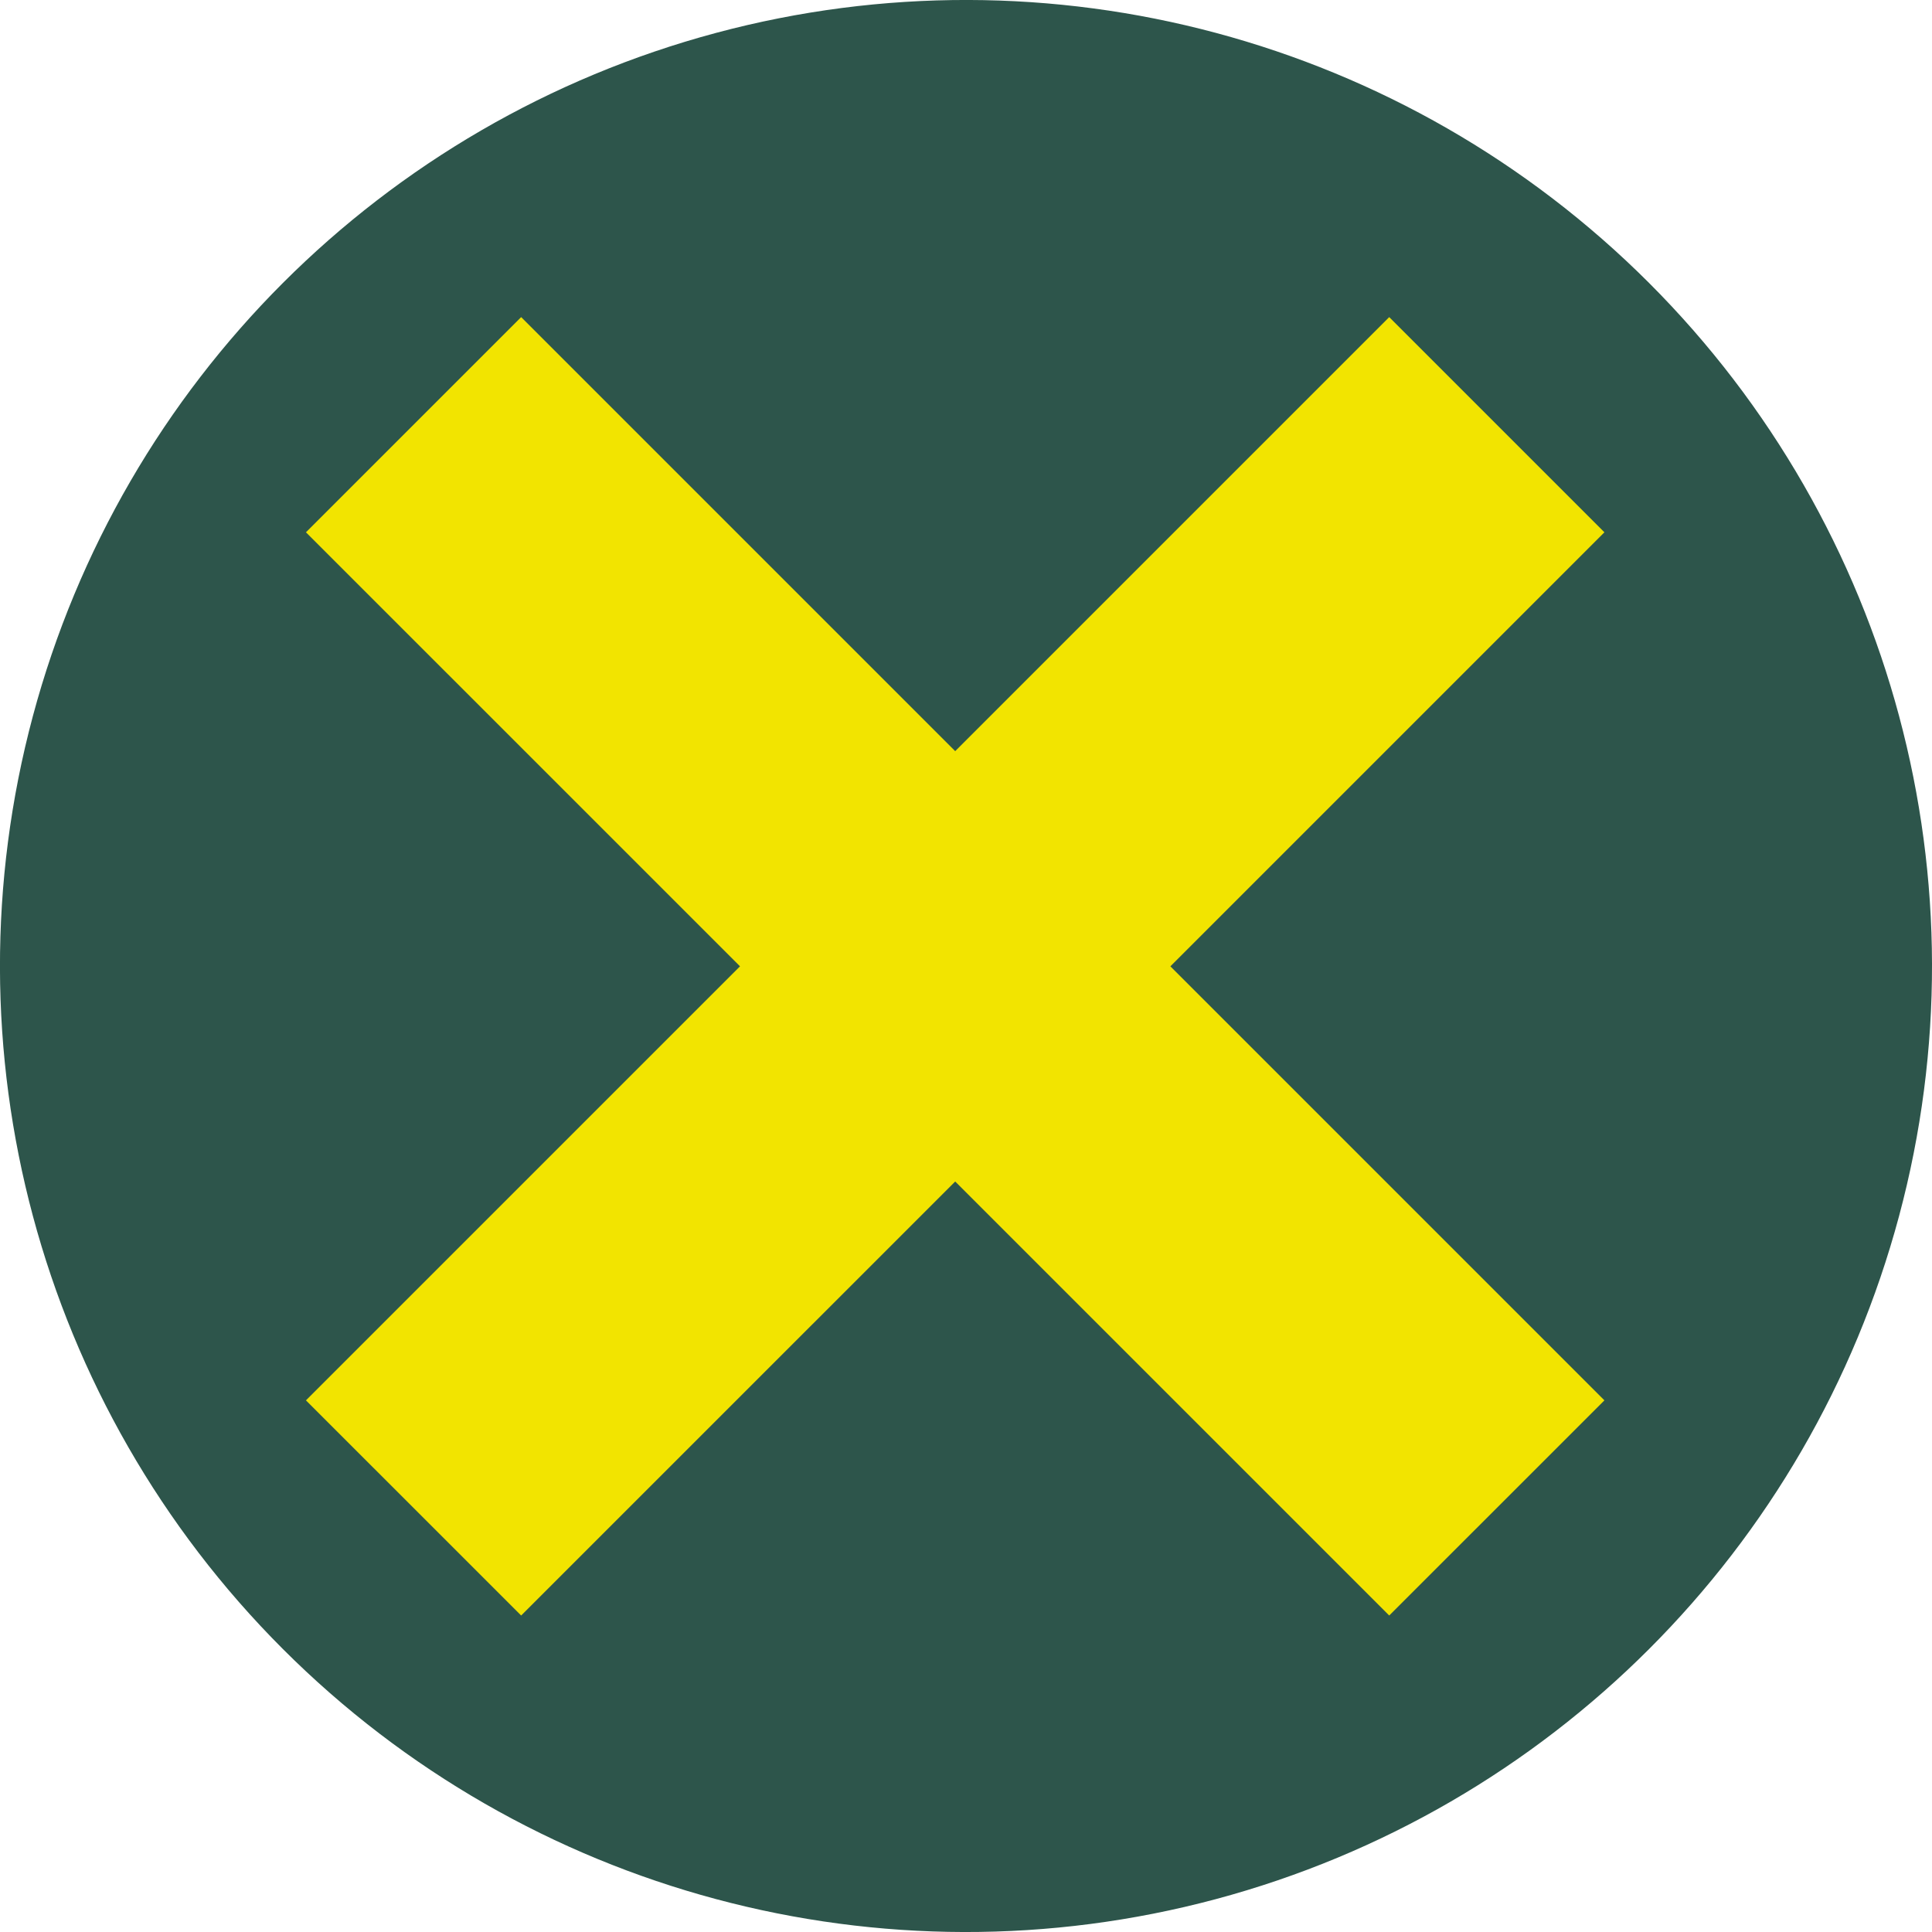 <svg xmlns="http://www.w3.org/2000/svg" viewBox="0 0 774.12 774.12"><defs><style>.cls-1{fill:#2d554b;}.cls-2{fill:#f2e400;}</style></defs><g id="Calque_2" data-name="Calque 2"><g id="Calque_1-2" data-name="Calque 1"><circle class="cls-1" cx="387.06" cy="387.06" r="387.06" transform="translate(-160.33 387.06) rotate(-45)"/><polygon class="cls-2" points="382.73 300.97 208.82 127.06 122.59 213.28 296.51 387.19 122.59 561.1 208.82 647.31 382.73 473.41 556.64 647.31 642.86 561.1 468.95 387.19 642.86 213.28 556.64 127.06 382.73 300.97"/></g></g></svg>